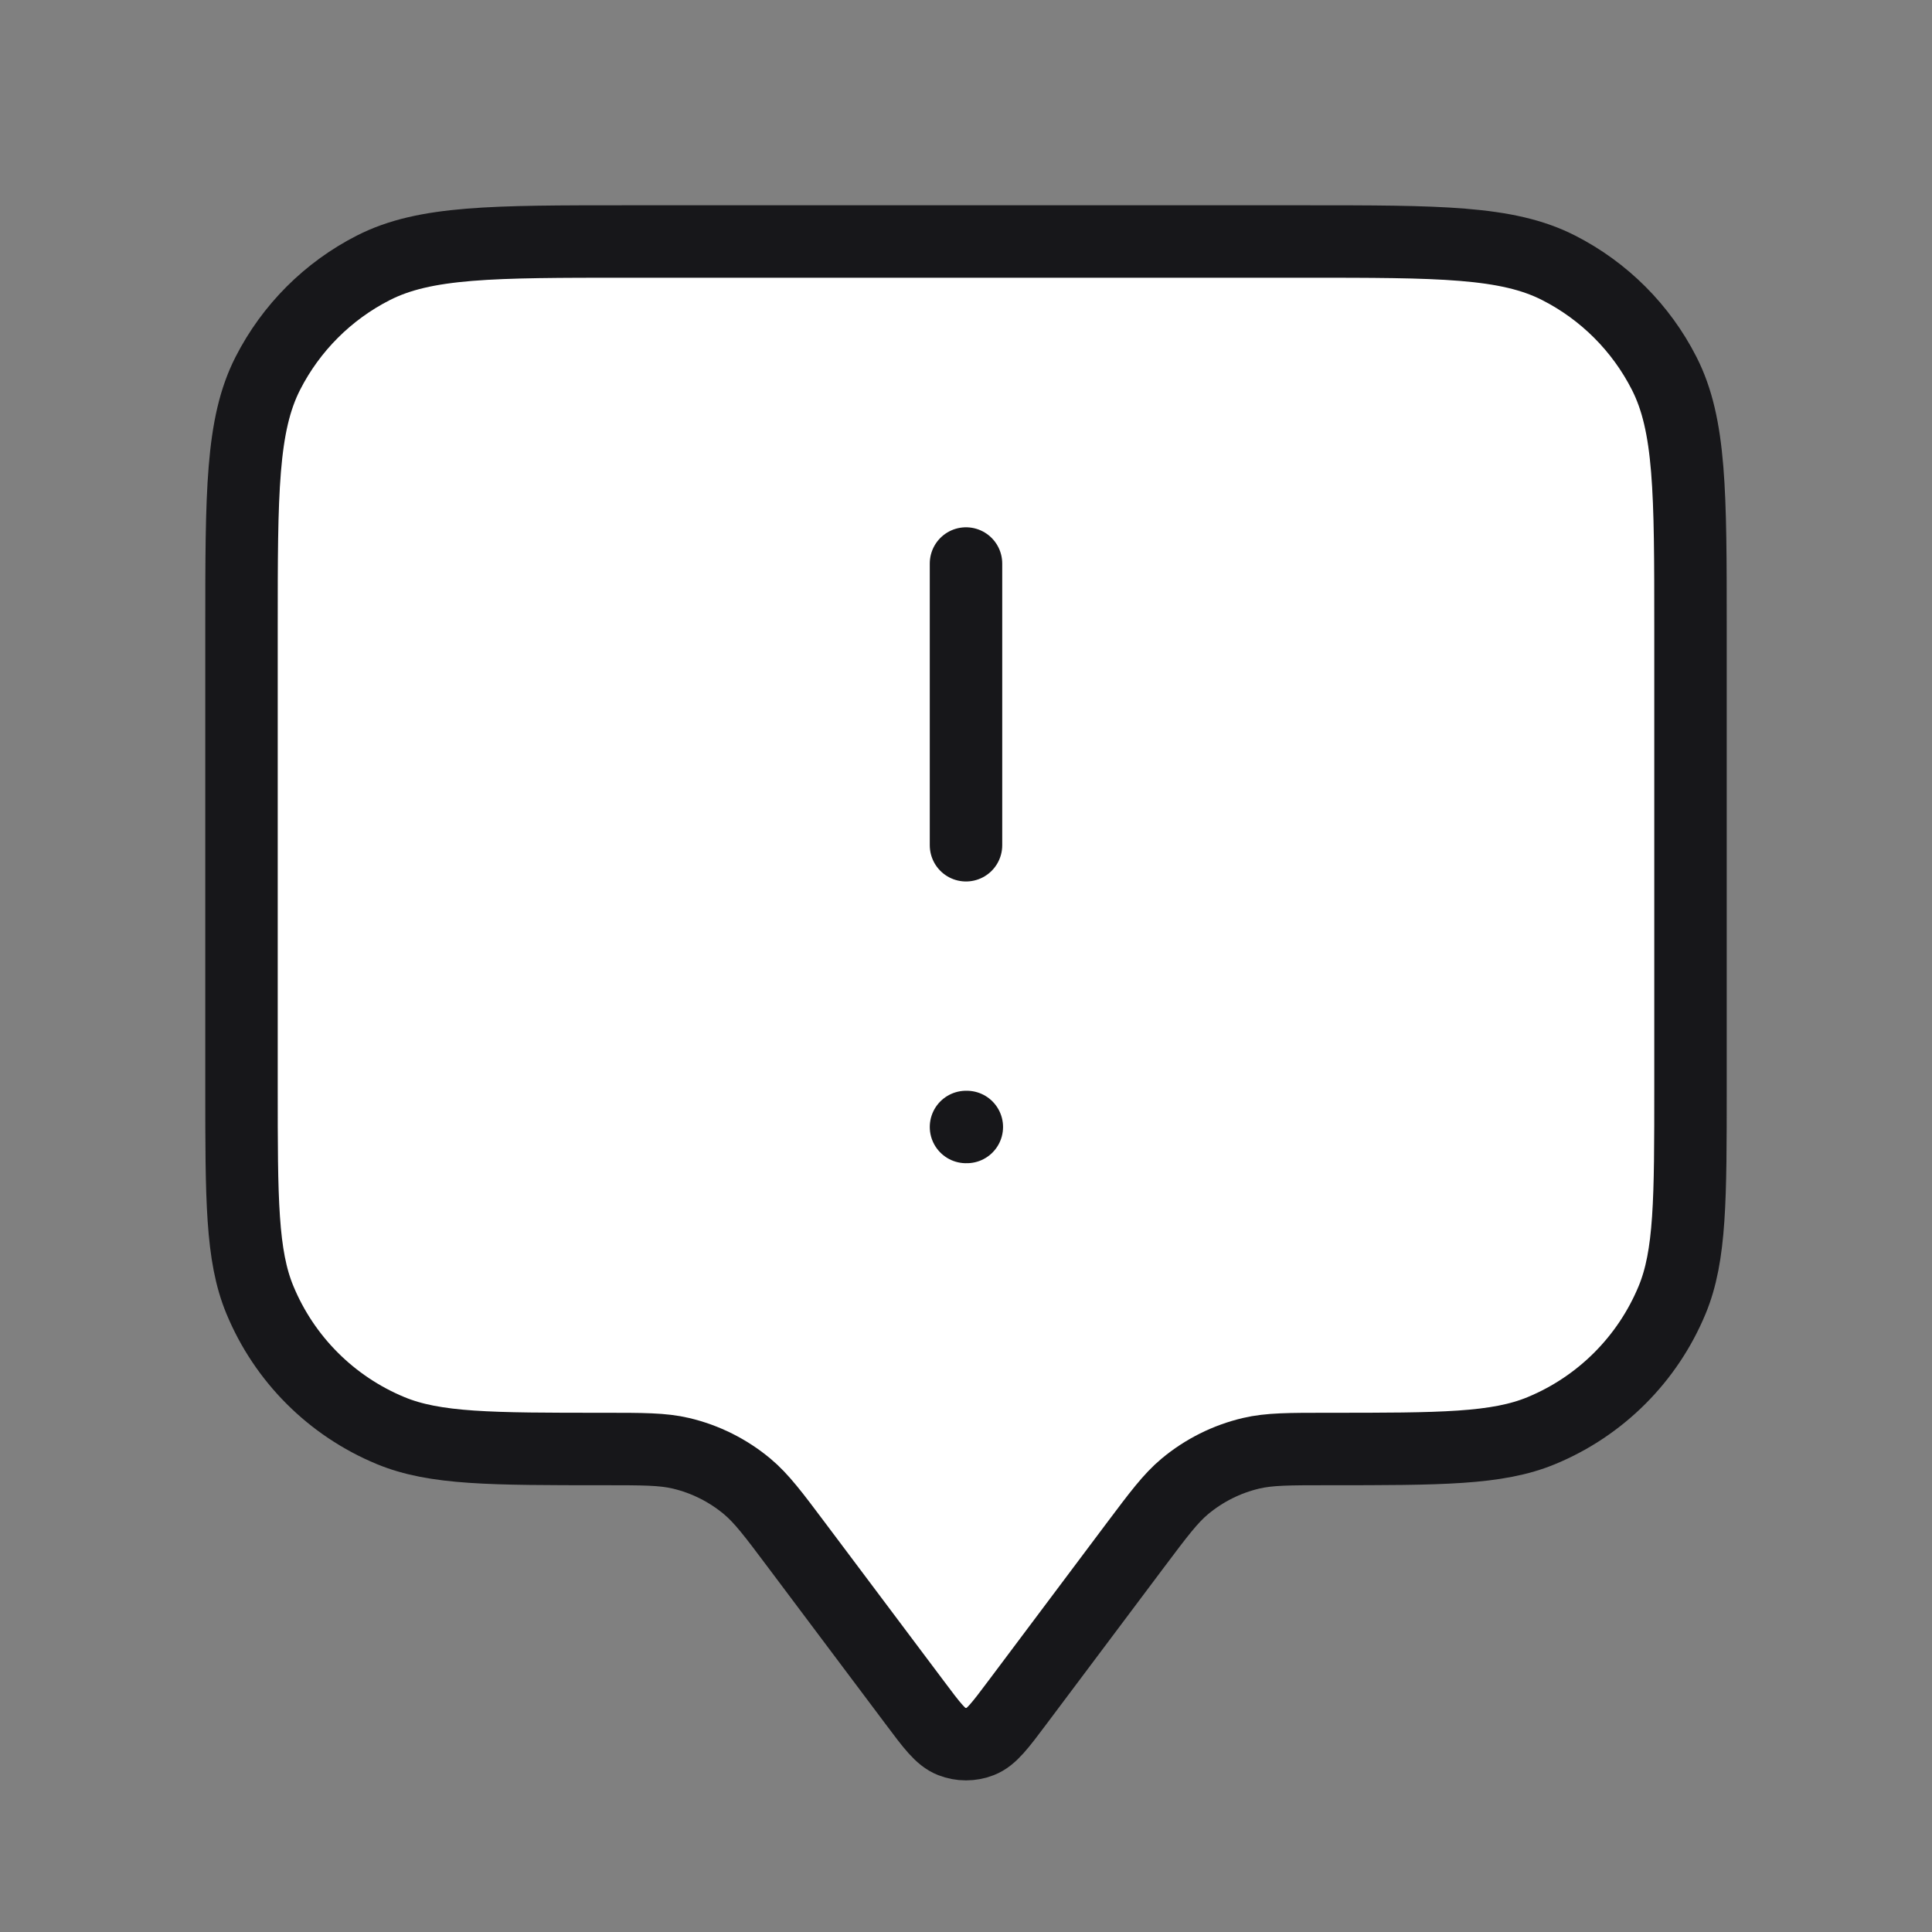 <svg width="40" height="40" viewBox="0 0 40 40" fill="none" xmlns="http://www.w3.org/2000/svg">
<rect x="0" y="0" width="40" height="40" fill="#808080" stroke="none"/>
<path d="M5 13C5 10.2 5 8.8 5.545 7.73C6.025 6.789 6.789 6.024 7.73 5.545C8.8 5 10.2 5 13 5H27C29.8 5 31.201 5 32.27 5.545C33.211 6.024 33.976 6.789 34.455 7.73C35 8.8 35 10.2 35 13V22.5C35 24.83 35 25.995 34.62 26.913C34.112 28.139 33.139 29.112 31.914 29.619C30.995 30 29.83 30 27.5 30C26.686 30 26.279 30 25.901 30.089C25.397 30.208 24.928 30.443 24.531 30.774C24.233 31.023 23.989 31.349 23.5 32L21.067 35.244C20.705 35.727 20.524 35.968 20.302 36.054C20.108 36.13 19.892 36.13 19.698 36.054C19.476 35.968 19.295 35.727 18.934 35.244L16.5 32C16.012 31.349 15.767 31.023 15.469 30.774C15.072 30.443 14.603 30.208 14.099 30.089C13.722 30 13.315 30 12.5 30C10.171 30 9.006 30 8.087 29.619C6.862 29.112 5.888 28.139 5.381 26.913C5 25.995 5 24.83 5 22.5V13Z" fill="white"/>
<path d="M20 17.5V11.667M20 23.333H20.017M16.5 32L18.934 35.244C19.295 35.727 19.476 35.968 19.698 36.054C19.892 36.13 20.108 36.13 20.302 36.054C20.524 35.968 20.705 35.727 21.067 35.244L23.5 32C23.989 31.349 24.233 31.023 24.531 30.774C24.928 30.443 25.397 30.208 25.901 30.089C26.279 30 26.686 30 27.5 30C29.83 30 30.995 30 31.914 29.619C33.139 29.112 34.112 28.139 34.62 26.913C35 25.995 35 24.83 35 22.5V13C35 10.2 35 8.8 34.455 7.73C33.976 6.789 33.211 6.024 32.27 5.545C31.201 5 29.8 5 27 5H13C10.2 5 8.8 5 7.73 5.545C6.789 6.024 6.025 6.789 5.545 7.73C5 8.8 5 10.2 5 13V22.5C5 24.83 5 25.995 5.381 26.913C5.888 28.139 6.862 29.112 8.087 29.619C9.006 30 10.171 30 12.5 30C13.315 30 13.722 30 14.099 30.089C14.603 30.208 15.072 30.443 15.469 30.774C15.767 31.023 16.012 31.349 16.5 32Z" stroke="#17171A" stroke-width="1.5" stroke-linecap="round" stroke-linejoin="round"/>
</svg>
